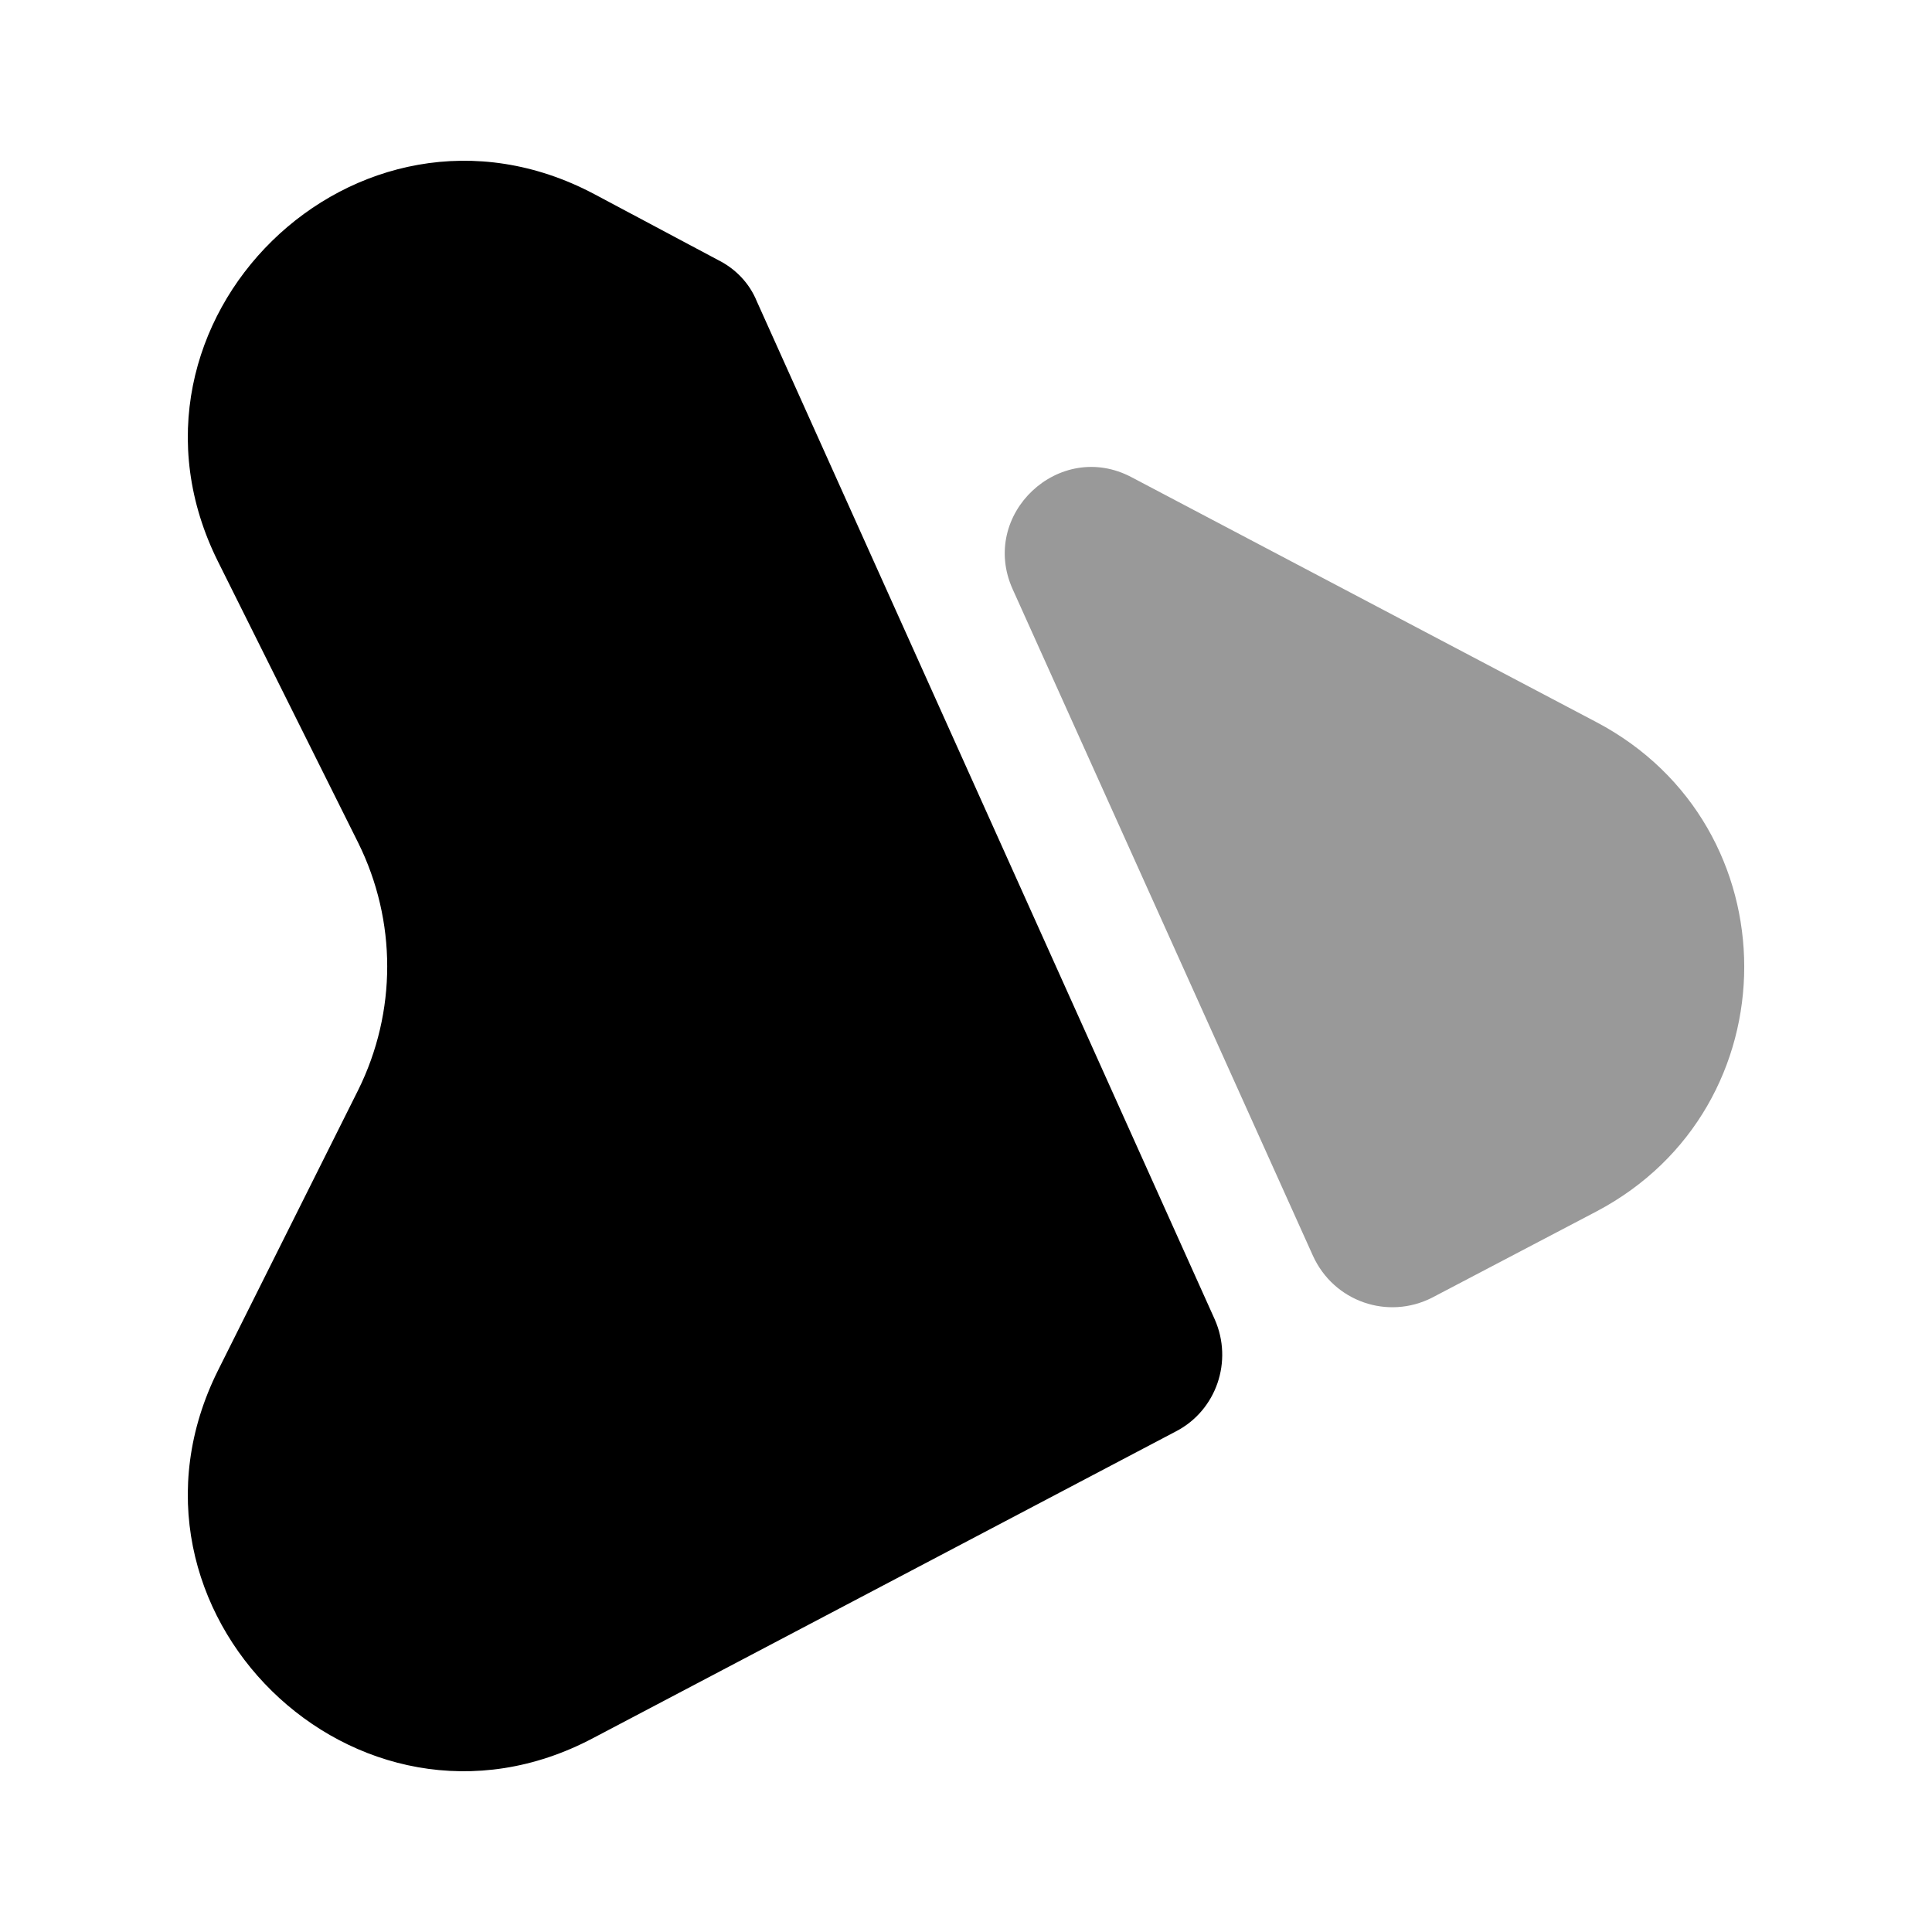 <svg xmlns="http://www.w3.org/2000/svg" viewBox="0 0 24 24" fill="currentColor" aria-hidden="true">
  <path d="M2.71 17.02l1.74-3.48c.48-.97.48-2.1 0-3.07L2.71 6.98C1.22 4 4.43.85 7.38 2.41l1.54.82c.22.11.39.29.48.51l5.69 12.65c.23.52.02 1.13-.48 1.39l-7.24 3.81C4.43 23.15 1.22 20 2.71 17.02z"/>
  <path d="M16.31 15.6l-3.73-8.28c-.42-.93.58-1.87 1.48-1.39l5.77 3.04c2.45 1.29 2.45 4.79 0 6.08l-2.04 1.07c-.55.28-1.22.05-1.48-.52z" opacity=".4"/>
</svg>
